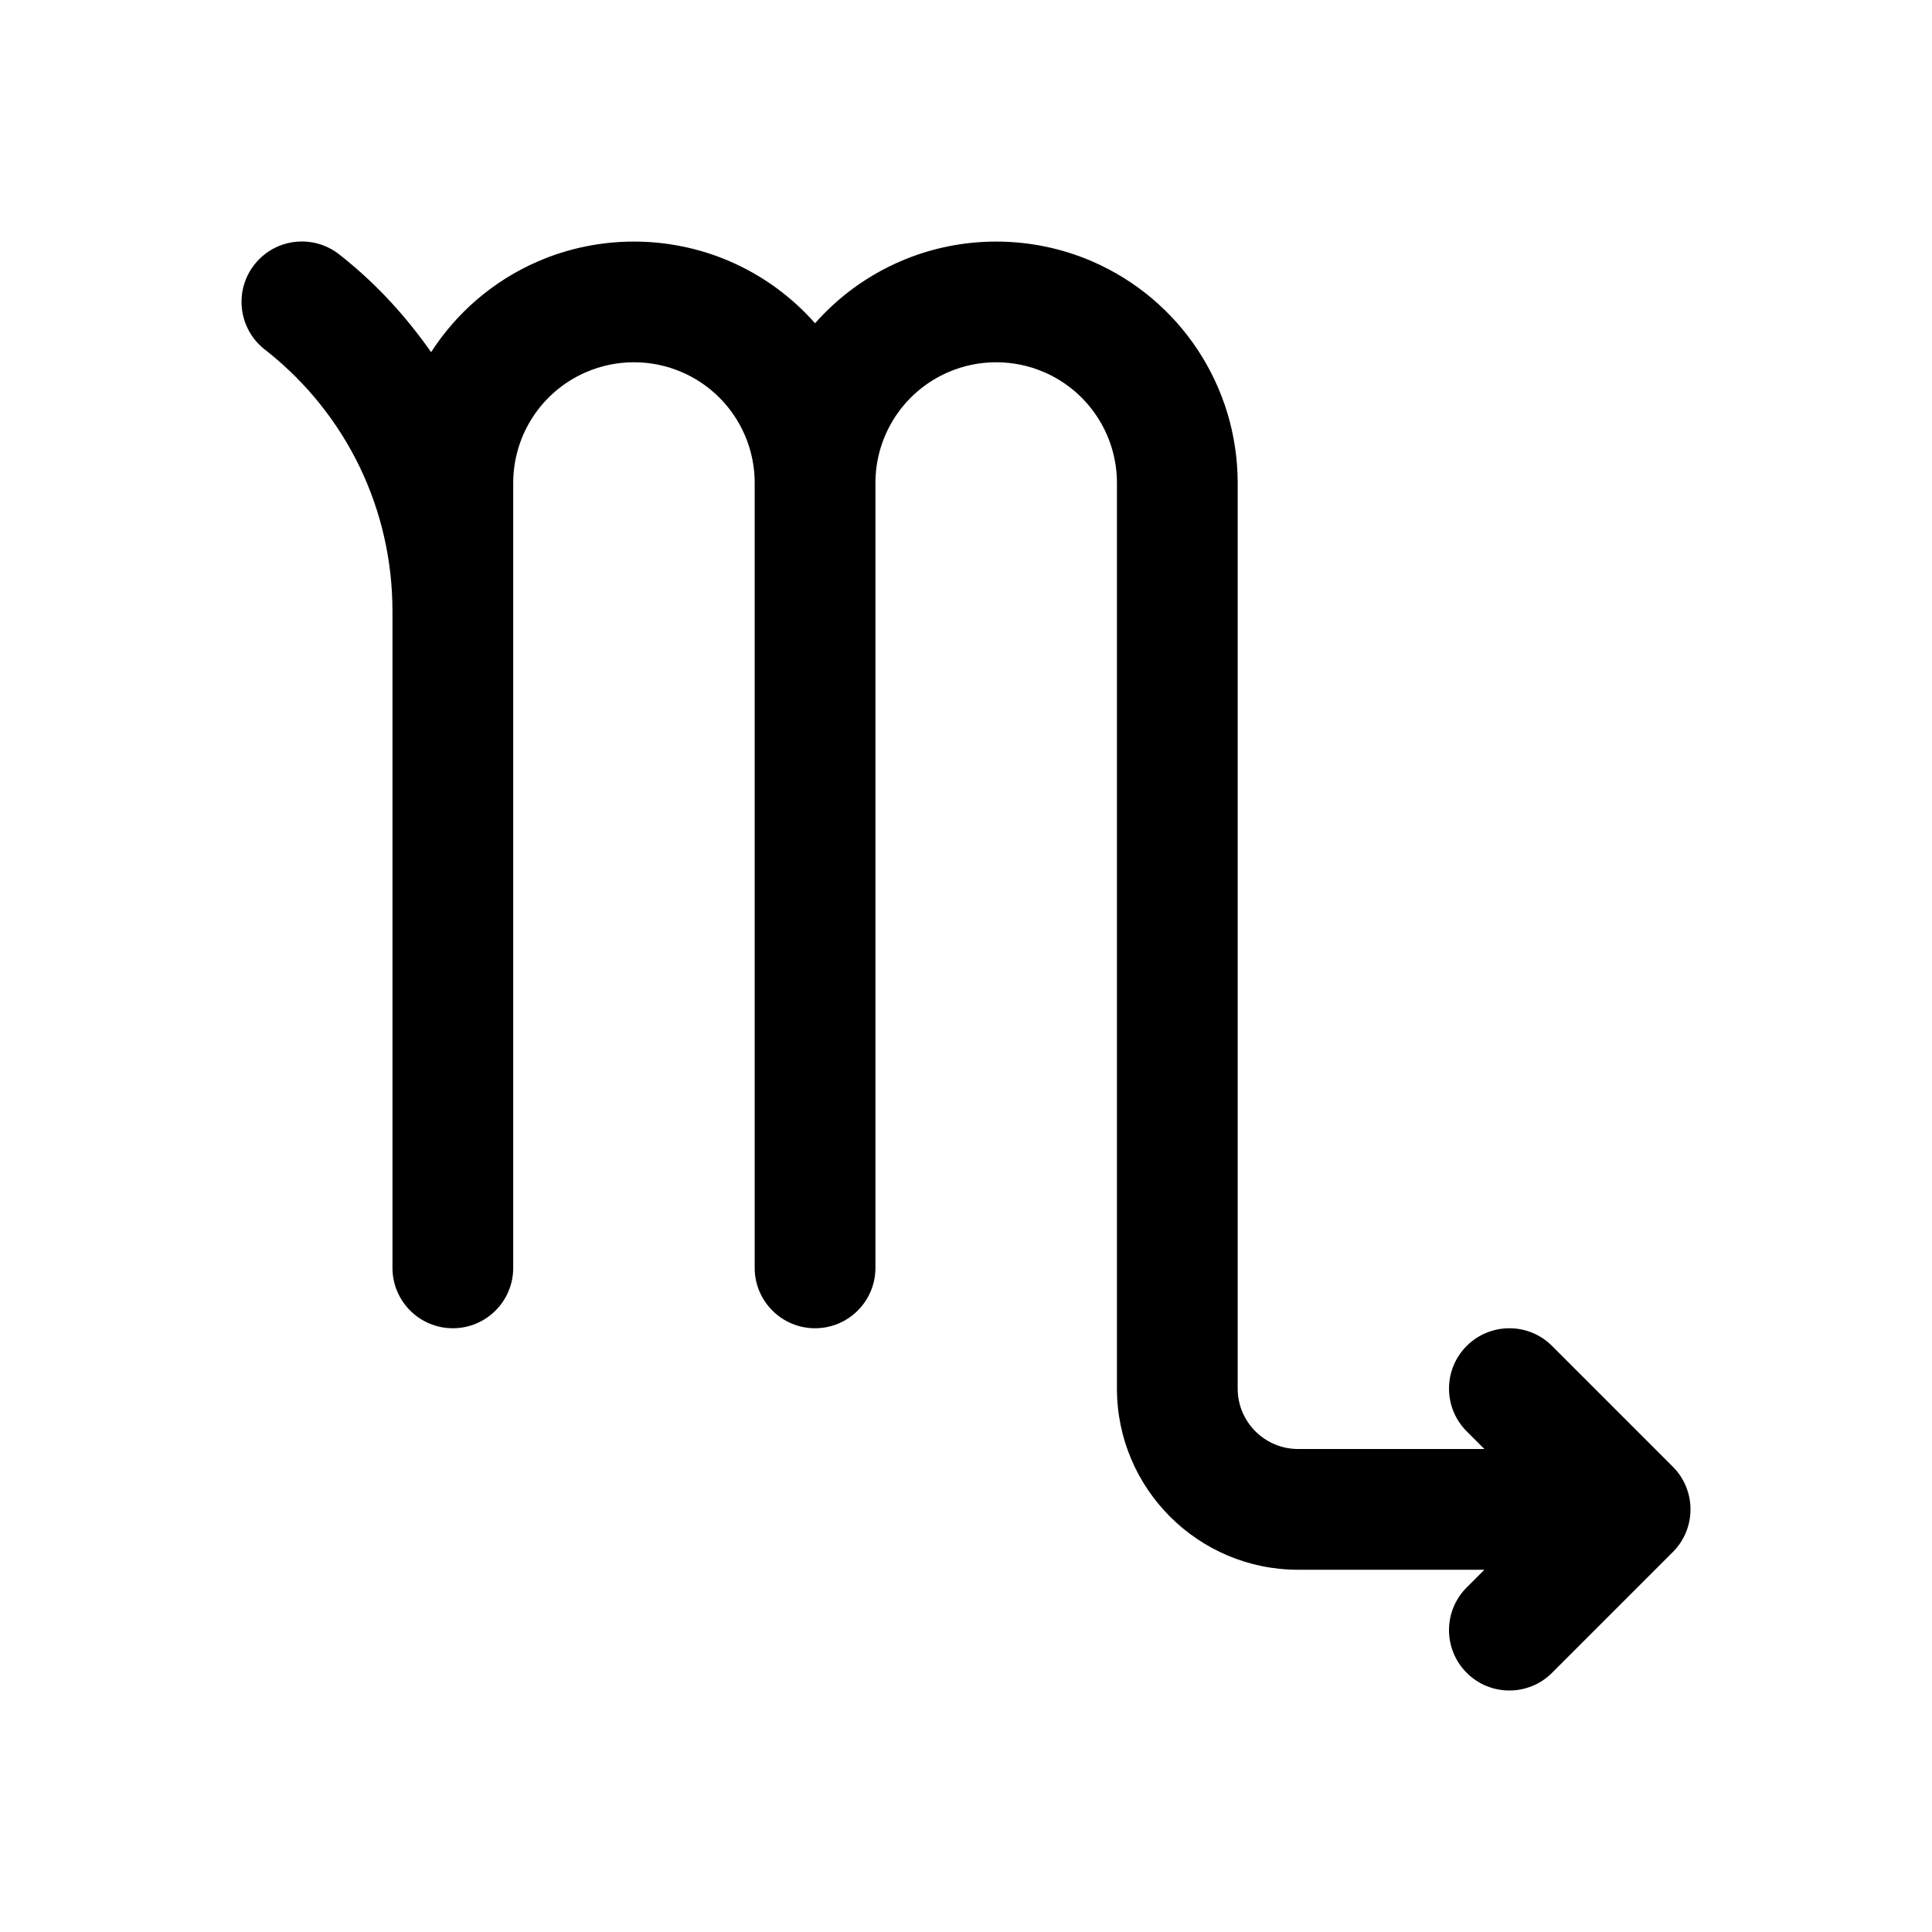 <svg id="Layer" enable-background="new 0 0 64 64" height="512" viewBox="0 0 64 64" width="512" xmlns="http://www.w3.org/2000/svg"><path fill='#000' d="m51.414 44.586c-.78-.781-2.048-.781-2.828 0-.781.781-.781 2.047 0 2.828l.586.586h-6.172c-1.103 0-2-.897-2-2v-30c0-3.192-1.893-6.074-4.822-7.342-2.02-.874-4.336-.874-6.355 0-1.104.478-2.06 1.185-2.823 2.051-.763-.866-1.719-1.573-2.822-2.051-2.02-.874-4.336-.874-6.355 0-1.486.643-2.701 1.704-3.542 3.007-.812-1.158-1.775-2.222-2.911-3.131l-.121-.097c-.864-.689-2.122-.548-2.811.315s-.548 2.122.315 2.811l.12.095c2.624 2.1 4.128 5.23 4.128 8.59v3.752 18c0 1.104.896 2 2 2s2-.896 2-2v-18-3.752-4.248c0-1.596.946-3.037 2.411-3.671 1.01-.438 2.168-.438 3.178 0 1.464.634 2.41 2.075 2.41 3.671v8 18c0 1.104.896 2 2 2s2-.896 2-2v-18-8c0-1.596.946-3.037 2.411-3.671 1.01-.438 2.168-.438 3.178 0 1.465.634 2.411 2.075 2.411 3.671v30c0 3.309 2.691 6 6 6h6.172l-.586.586c-.781.781-.781 2.047 0 2.828.39.391.902.586 1.414.586s1.024-.195 1.414-.586l4-4c.781-.781.781-2.047 0-2.828z"/></svg>